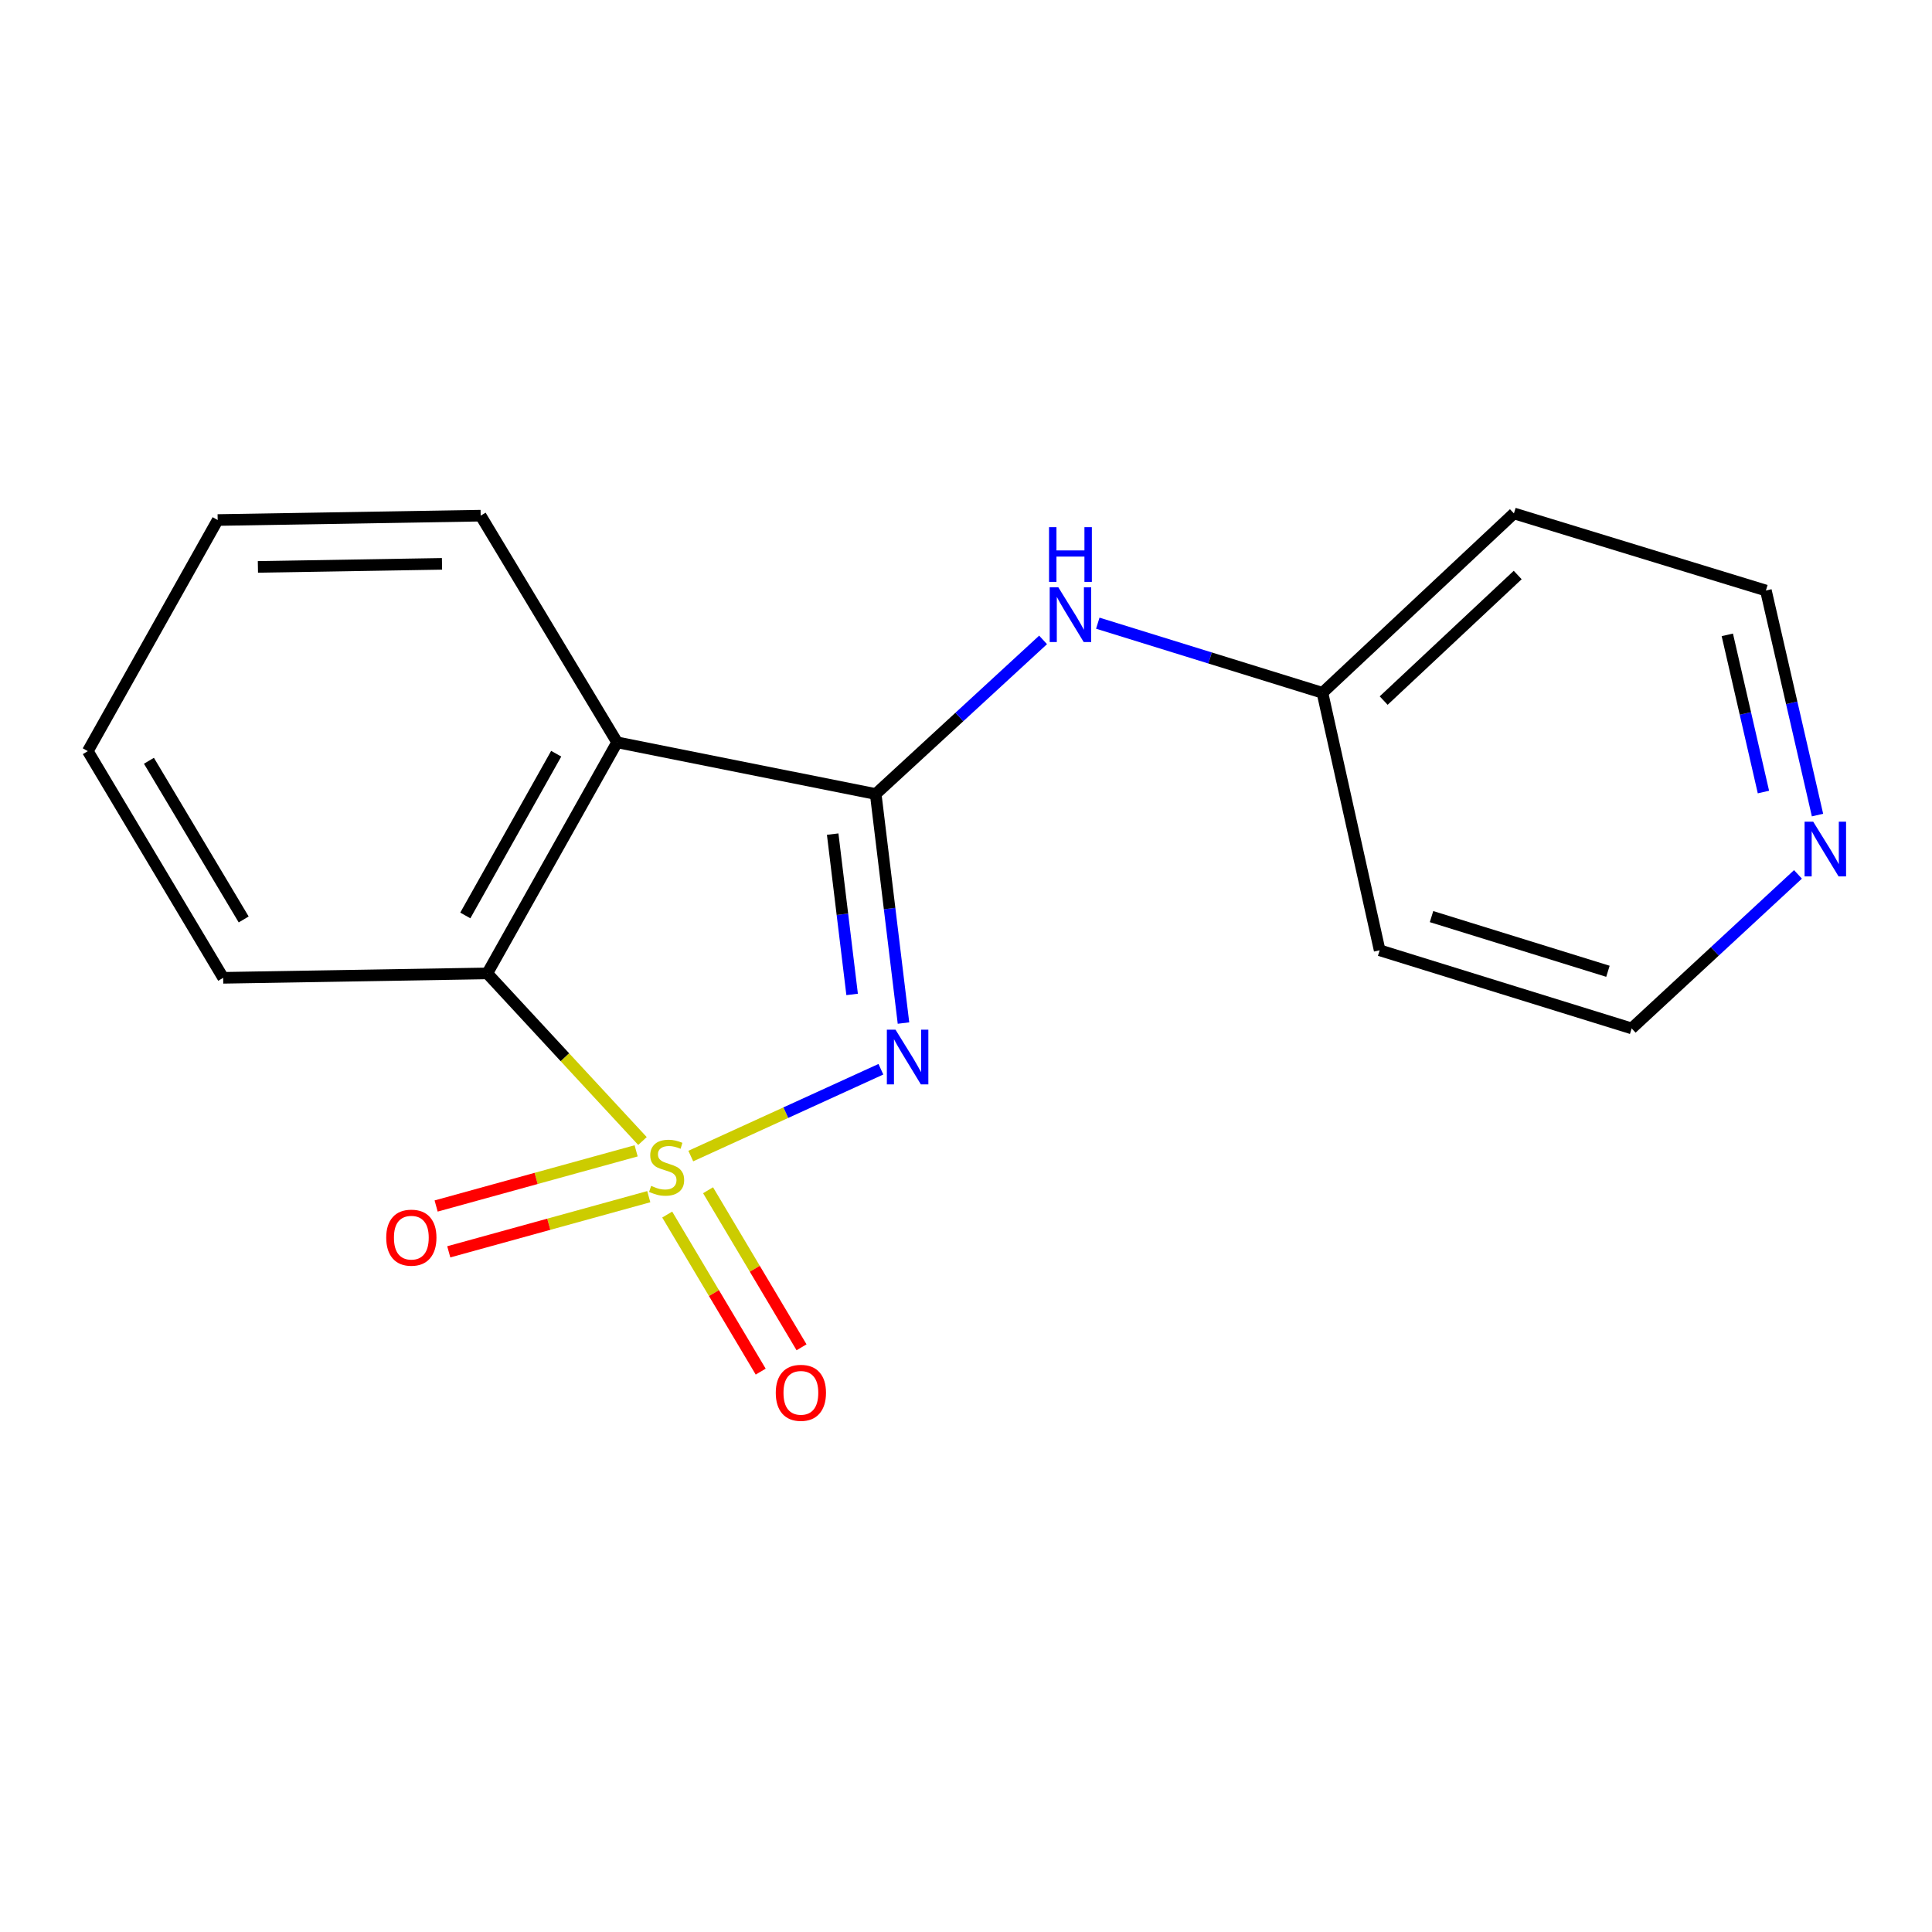 <?xml version='1.0' encoding='iso-8859-1'?>
<svg version='1.1' baseProfile='full'
              xmlns='http://www.w3.org/2000/svg'
                      xmlns:rdkit='http://www.rdkit.org/xml'
                      xmlns:xlink='http://www.w3.org/1999/xlink'
                  xml:space='preserve'
width='1000px' height='1000px' viewBox='0 0 1000 1000'>
<!-- END OF HEADER -->
<rect style='opacity:1.0;fill:#FFFFFF;stroke:none' width='1000' height='1000' x='0' y='0'> </rect>
<path class='bond-0' d='M 357.547,598.373 L 406.749,575.904' style='fill:none;fill-rule:evenodd;stroke:#CCCC00;stroke-width:6px;stroke-linecap:butt;stroke-linejoin:miter;stroke-opacity:1' />
<path class='bond-0' d='M 406.749,575.904 L 455.951,553.436' style='fill:none;fill-rule:evenodd;stroke:#0000FF;stroke-width:6px;stroke-linecap:butt;stroke-linejoin:miter;stroke-opacity:1' />
<path class='bond-3' d='M 332.543,590.589 L 292.376,547.21' style='fill:none;fill-rule:evenodd;stroke:#CCCC00;stroke-width:6px;stroke-linecap:butt;stroke-linejoin:miter;stroke-opacity:1' />
<path class='bond-3' d='M 292.376,547.21 L 252.208,503.831' style='fill:none;fill-rule:evenodd;stroke:#000000;stroke-width:6px;stroke-linecap:butt;stroke-linejoin:miter;stroke-opacity:1' />
<path class='bond-5' d='M 329.262,595.674 L 277.5,609.95' style='fill:none;fill-rule:evenodd;stroke:#CCCC00;stroke-width:6px;stroke-linecap:butt;stroke-linejoin:miter;stroke-opacity:1' />
<path class='bond-5' d='M 277.5,609.95 L 225.739,624.227' style='fill:none;fill-rule:evenodd;stroke:#FF0000;stroke-width:6px;stroke-linecap:butt;stroke-linejoin:miter;stroke-opacity:1' />
<path class='bond-5' d='M 335.804,619.394 L 284.043,633.67' style='fill:none;fill-rule:evenodd;stroke:#CCCC00;stroke-width:6px;stroke-linecap:butt;stroke-linejoin:miter;stroke-opacity:1' />
<path class='bond-5' d='M 284.043,633.67 L 232.282,647.946' style='fill:none;fill-rule:evenodd;stroke:#FF0000;stroke-width:6px;stroke-linecap:butt;stroke-linejoin:miter;stroke-opacity:1' />
<path class='bond-6' d='M 345.347,628.654 L 369.541,669.299' style='fill:none;fill-rule:evenodd;stroke:#CCCC00;stroke-width:6px;stroke-linecap:butt;stroke-linejoin:miter;stroke-opacity:1' />
<path class='bond-6' d='M 369.541,669.299 L 393.735,709.945' style='fill:none;fill-rule:evenodd;stroke:#FF0000;stroke-width:6px;stroke-linecap:butt;stroke-linejoin:miter;stroke-opacity:1' />
<path class='bond-6' d='M 366.49,616.069 L 390.684,656.714' style='fill:none;fill-rule:evenodd;stroke:#CCCC00;stroke-width:6px;stroke-linecap:butt;stroke-linejoin:miter;stroke-opacity:1' />
<path class='bond-6' d='M 390.684,656.714 L 414.878,697.359' style='fill:none;fill-rule:evenodd;stroke:#FF0000;stroke-width:6px;stroke-linecap:butt;stroke-linejoin:miter;stroke-opacity:1' />
<path class='bond-1' d='M 467.642,529.535 L 460.452,470.261' style='fill:none;fill-rule:evenodd;stroke:#0000FF;stroke-width:6px;stroke-linecap:butt;stroke-linejoin:miter;stroke-opacity:1' />
<path class='bond-1' d='M 460.452,470.261 L 453.262,410.987' style='fill:none;fill-rule:evenodd;stroke:#000000;stroke-width:6px;stroke-linecap:butt;stroke-linejoin:miter;stroke-opacity:1' />
<path class='bond-1' d='M 441.058,514.715 L 436.026,473.223' style='fill:none;fill-rule:evenodd;stroke:#0000FF;stroke-width:6px;stroke-linecap:butt;stroke-linejoin:miter;stroke-opacity:1' />
<path class='bond-1' d='M 436.026,473.223 L 430.993,431.732' style='fill:none;fill-rule:evenodd;stroke:#000000;stroke-width:6px;stroke-linecap:butt;stroke-linejoin:miter;stroke-opacity:1' />
<path class='bond-4' d='M 453.262,410.987 L 496.579,371.1' style='fill:none;fill-rule:evenodd;stroke:#000000;stroke-width:6px;stroke-linecap:butt;stroke-linejoin:miter;stroke-opacity:1' />
<path class='bond-4' d='M 496.579,371.1 L 539.897,331.213' style='fill:none;fill-rule:evenodd;stroke:#0000FF;stroke-width:6px;stroke-linecap:butt;stroke-linejoin:miter;stroke-opacity:1' />
<path class='bond-17' d='M 453.262,410.987 L 319.422,384.235' style='fill:none;fill-rule:evenodd;stroke:#000000;stroke-width:6px;stroke-linecap:butt;stroke-linejoin:miter;stroke-opacity:1' />
<path class='bond-2' d='M 319.422,384.235 L 252.208,503.831' style='fill:none;fill-rule:evenodd;stroke:#000000;stroke-width:6px;stroke-linecap:butt;stroke-linejoin:miter;stroke-opacity:1' />
<path class='bond-2' d='M 287.89,390.119 L 240.841,473.837' style='fill:none;fill-rule:evenodd;stroke:#000000;stroke-width:6px;stroke-linecap:butt;stroke-linejoin:miter;stroke-opacity:1' />
<path class='bond-9' d='M 319.422,384.235 L 248.791,266.908' style='fill:none;fill-rule:evenodd;stroke:#000000;stroke-width:6px;stroke-linecap:butt;stroke-linejoin:miter;stroke-opacity:1' />
<path class='bond-12' d='M 252.208,503.831 L 115.512,506.114' style='fill:none;fill-rule:evenodd;stroke:#000000;stroke-width:6px;stroke-linecap:butt;stroke-linejoin:miter;stroke-opacity:1' />
<path class='bond-8' d='M 568.216,322.556 L 626.357,340.573' style='fill:none;fill-rule:evenodd;stroke:#0000FF;stroke-width:6px;stroke-linecap:butt;stroke-linejoin:miter;stroke-opacity:1' />
<path class='bond-8' d='M 626.357,340.573 L 684.499,358.591' style='fill:none;fill-rule:evenodd;stroke:#000000;stroke-width:6px;stroke-linecap:butt;stroke-linejoin:miter;stroke-opacity:1' />
<path class='bond-7' d='M 940.74,421.881 L 927.383,363.765' style='fill:none;fill-rule:evenodd;stroke:#0000FF;stroke-width:6px;stroke-linecap:butt;stroke-linejoin:miter;stroke-opacity:1' />
<path class='bond-7' d='M 927.383,363.765 L 914.026,305.648' style='fill:none;fill-rule:evenodd;stroke:#000000;stroke-width:6px;stroke-linecap:butt;stroke-linejoin:miter;stroke-opacity:1' />
<path class='bond-7' d='M 912.752,409.958 L 903.403,369.276' style='fill:none;fill-rule:evenodd;stroke:#0000FF;stroke-width:6px;stroke-linecap:butt;stroke-linejoin:miter;stroke-opacity:1' />
<path class='bond-7' d='M 903.403,369.276 L 894.053,328.594' style='fill:none;fill-rule:evenodd;stroke:#000000;stroke-width:6px;stroke-linecap:butt;stroke-linejoin:miter;stroke-opacity:1' />
<path class='bond-19' d='M 930.627,452.583 L 887.585,492.444' style='fill:none;fill-rule:evenodd;stroke:#0000FF;stroke-width:6px;stroke-linecap:butt;stroke-linejoin:miter;stroke-opacity:1' />
<path class='bond-19' d='M 887.585,492.444 L 844.543,532.305' style='fill:none;fill-rule:evenodd;stroke:#000000;stroke-width:6px;stroke-linecap:butt;stroke-linejoin:miter;stroke-opacity:1' />
<path class='bond-10' d='M 684.499,358.591 L 714.107,491.87' style='fill:none;fill-rule:evenodd;stroke:#000000;stroke-width:6px;stroke-linecap:butt;stroke-linejoin:miter;stroke-opacity:1' />
<path class='bond-11' d='M 684.499,358.591 L 783.604,265.746' style='fill:none;fill-rule:evenodd;stroke:#000000;stroke-width:6px;stroke-linecap:butt;stroke-linejoin:miter;stroke-opacity:1' />
<path class='bond-11' d='M 716.187,362.621 L 785.56,297.629' style='fill:none;fill-rule:evenodd;stroke:#000000;stroke-width:6px;stroke-linecap:butt;stroke-linejoin:miter;stroke-opacity:1' />
<path class='bond-18' d='M 248.791,266.908 L 112.668,269.164' style='fill:none;fill-rule:evenodd;stroke:#000000;stroke-width:6px;stroke-linecap:butt;stroke-linejoin:miter;stroke-opacity:1' />
<path class='bond-18' d='M 228.78,291.848 L 133.494,293.427' style='fill:none;fill-rule:evenodd;stroke:#000000;stroke-width:6px;stroke-linecap:butt;stroke-linejoin:miter;stroke-opacity:1' />
<path class='bond-14' d='M 714.107,491.87 L 844.543,532.305' style='fill:none;fill-rule:evenodd;stroke:#000000;stroke-width:6px;stroke-linecap:butt;stroke-linejoin:miter;stroke-opacity:1' />
<path class='bond-14' d='M 740.958,474.433 L 832.263,502.738' style='fill:none;fill-rule:evenodd;stroke:#000000;stroke-width:6px;stroke-linecap:butt;stroke-linejoin:miter;stroke-opacity:1' />
<path class='bond-13' d='M 783.604,265.746 L 914.026,305.648' style='fill:none;fill-rule:evenodd;stroke:#000000;stroke-width:6px;stroke-linecap:butt;stroke-linejoin:miter;stroke-opacity:1' />
<path class='bond-16' d='M 115.512,506.114 L 45.455,388.787' style='fill:none;fill-rule:evenodd;stroke:#000000;stroke-width:6px;stroke-linecap:butt;stroke-linejoin:miter;stroke-opacity:1' />
<path class='bond-16' d='M 126.129,475.9 L 77.089,393.772' style='fill:none;fill-rule:evenodd;stroke:#000000;stroke-width:6px;stroke-linecap:butt;stroke-linejoin:miter;stroke-opacity:1' />
<path class='bond-15' d='M 112.668,269.164 L 45.455,388.787' style='fill:none;fill-rule:evenodd;stroke:#000000;stroke-width:6px;stroke-linecap:butt;stroke-linejoin:miter;stroke-opacity:1' />
<path  class='atom-0' d='M 337.039 613.804
Q 337.359 613.924, 338.679 614.484
Q 339.999 615.044, 341.439 615.404
Q 342.919 615.724, 344.359 615.724
Q 347.039 615.724, 348.599 614.444
Q 350.159 613.124, 350.159 610.844
Q 350.159 609.284, 349.359 608.324
Q 348.599 607.364, 347.399 606.844
Q 346.199 606.324, 344.199 605.724
Q 341.679 604.964, 340.159 604.244
Q 338.679 603.524, 337.599 602.004
Q 336.559 600.484, 336.559 597.924
Q 336.559 594.364, 338.959 592.164
Q 341.399 589.964, 346.199 589.964
Q 349.479 589.964, 353.199 591.524
L 352.279 594.604
Q 348.879 593.204, 346.319 593.204
Q 343.559 593.204, 342.039 594.364
Q 340.519 595.484, 340.559 597.444
Q 340.559 598.964, 341.319 599.884
Q 342.119 600.804, 343.239 601.324
Q 344.399 601.844, 346.319 602.444
Q 348.879 603.244, 350.399 604.044
Q 351.919 604.844, 352.999 606.484
Q 354.119 608.084, 354.119 610.844
Q 354.119 614.764, 351.479 616.884
Q 348.879 618.964, 344.519 618.964
Q 341.999 618.964, 340.079 618.404
Q 338.199 617.884, 335.959 616.964
L 337.039 613.804
' fill='#CCCC00'/>
<path  class='atom-1' d='M 463.515 532.963
L 472.795 547.963
Q 473.715 549.443, 475.195 552.123
Q 476.675 554.803, 476.755 554.963
L 476.755 532.963
L 480.515 532.963
L 480.515 561.283
L 476.635 561.283
L 466.675 544.883
Q 465.515 542.963, 464.275 540.763
Q 463.075 538.563, 462.715 537.883
L 462.715 561.283
L 459.035 561.283
L 459.035 532.963
L 463.515 532.963
' fill='#0000FF'/>
<path  class='atom-5' d='M 547.802 304.009
L 557.082 319.009
Q 558.002 320.489, 559.482 323.169
Q 560.962 325.849, 561.042 326.009
L 561.042 304.009
L 564.802 304.009
L 564.802 332.329
L 560.922 332.329
L 550.962 315.929
Q 549.802 314.009, 548.562 311.809
Q 547.362 309.609, 547.002 308.929
L 547.002 332.329
L 543.322 332.329
L 543.322 304.009
L 547.802 304.009
' fill='#0000FF'/>
<path  class='atom-5' d='M 542.982 272.857
L 546.822 272.857
L 546.822 284.897
L 561.302 284.897
L 561.302 272.857
L 565.142 272.857
L 565.142 301.177
L 561.302 301.177
L 561.302 288.097
L 546.822 288.097
L 546.822 301.177
L 542.982 301.177
L 542.982 272.857
' fill='#0000FF'/>
<path  class='atom-6' d='M 199.908 640.608
Q 199.908 633.808, 203.268 630.008
Q 206.628 626.208, 212.908 626.208
Q 219.188 626.208, 222.548 630.008
Q 225.908 633.808, 225.908 640.608
Q 225.908 647.488, 222.508 651.408
Q 219.108 655.288, 212.908 655.288
Q 206.668 655.288, 203.268 651.408
Q 199.908 647.528, 199.908 640.608
M 212.908 652.088
Q 217.228 652.088, 219.548 649.208
Q 221.908 646.288, 221.908 640.608
Q 221.908 635.048, 219.548 632.248
Q 217.228 629.408, 212.908 629.408
Q 208.588 629.408, 206.228 632.208
Q 203.908 635.008, 203.908 640.608
Q 203.908 646.328, 206.228 649.208
Q 208.588 652.088, 212.908 652.088
' fill='#FF0000'/>
<path  class='atom-7' d='M 401.536 720.917
Q 401.536 714.117, 404.896 710.317
Q 408.256 706.517, 414.536 706.517
Q 420.816 706.517, 424.176 710.317
Q 427.536 714.117, 427.536 720.917
Q 427.536 727.797, 424.136 731.717
Q 420.736 735.597, 414.536 735.597
Q 408.296 735.597, 404.896 731.717
Q 401.536 727.837, 401.536 720.917
M 414.536 732.397
Q 418.856 732.397, 421.176 729.517
Q 423.536 726.597, 423.536 720.917
Q 423.536 715.357, 421.176 712.557
Q 418.856 709.717, 414.536 709.717
Q 410.216 709.717, 407.856 712.517
Q 405.536 715.317, 405.536 720.917
Q 405.536 726.637, 407.856 729.517
Q 410.216 732.397, 414.536 732.397
' fill='#FF0000'/>
<path  class='atom-8' d='M 938.523 425.314
L 947.803 440.314
Q 948.723 441.794, 950.203 444.474
Q 951.683 447.154, 951.763 447.314
L 951.763 425.314
L 955.523 425.314
L 955.523 453.634
L 951.643 453.634
L 941.683 437.234
Q 940.523 435.314, 939.283 433.114
Q 938.083 430.914, 937.723 430.234
L 937.723 453.634
L 934.043 453.634
L 934.043 425.314
L 938.523 425.314
' fill='#0000FF'/>
</svg>

